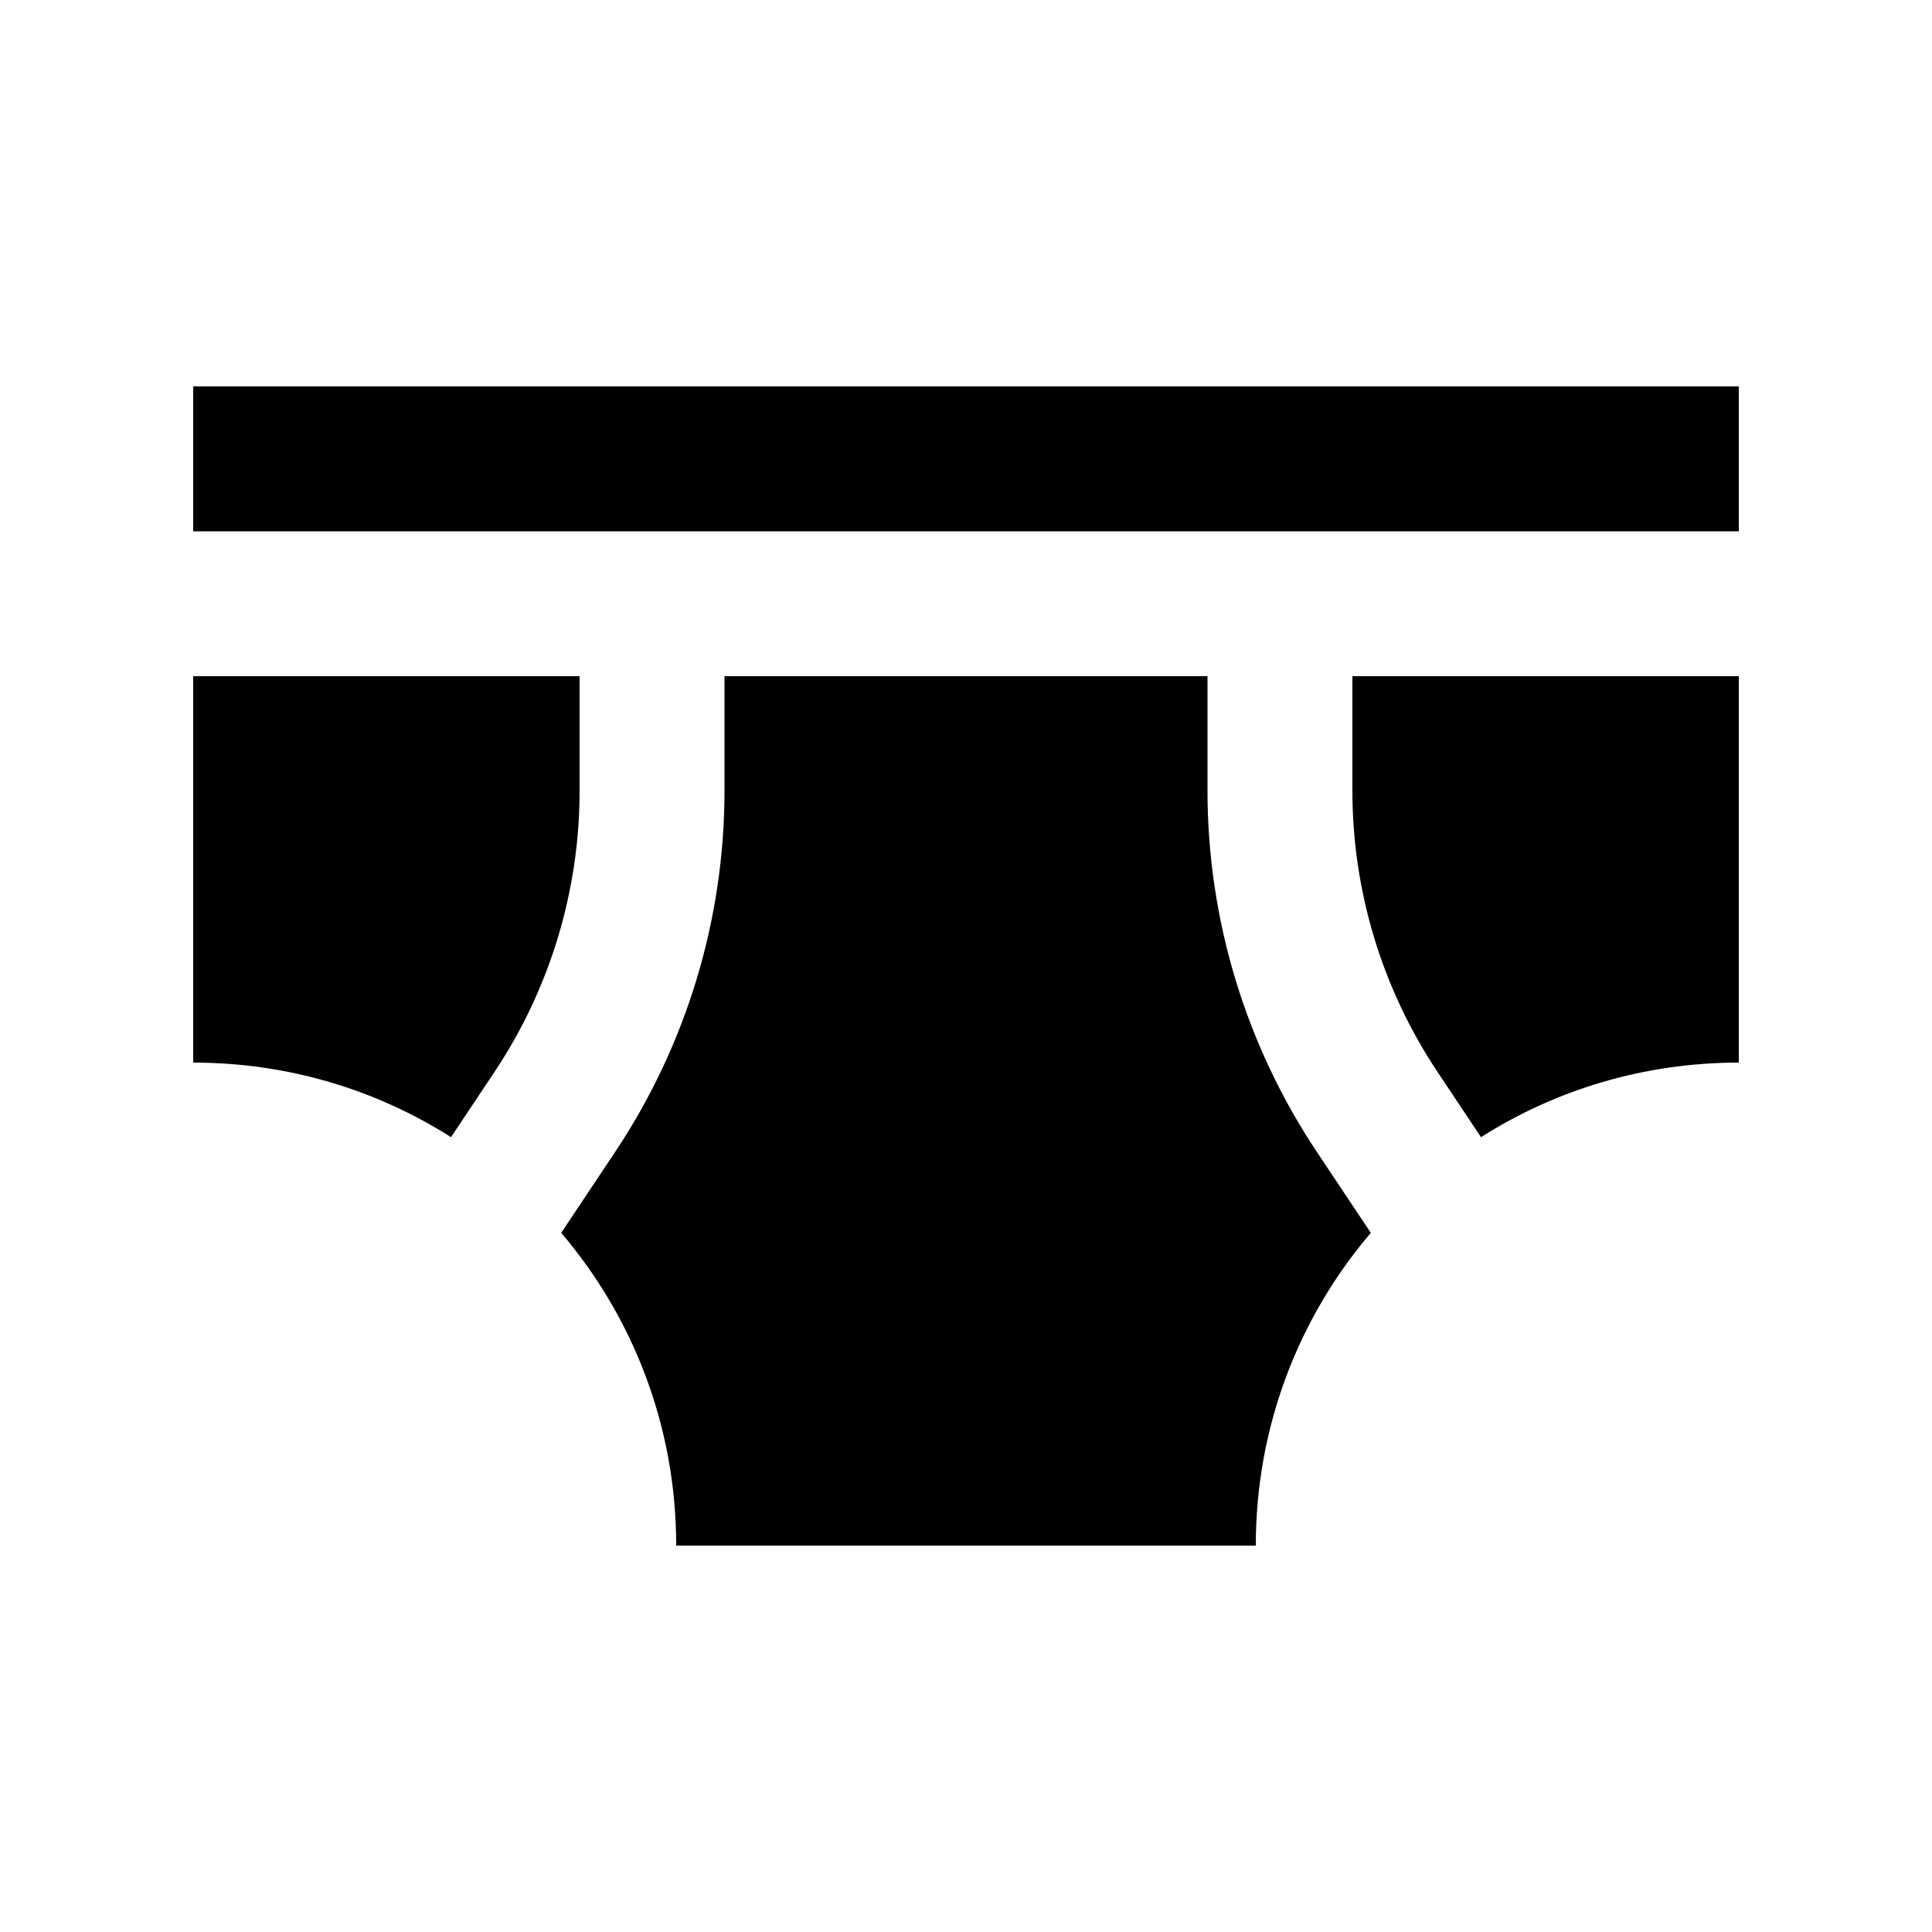 <svg xmlns="http://www.w3.org/2000/svg" viewBox="0 0 640 640"><!--! Font Awesome Pro 7.1.0 by @fontawesome - https://fontawesome.com License - https://fontawesome.com/license (Commercial License) Copyright 2025 Fonticons, Inc. --><path fill="currentColor" d="M576 128L64 128L64 176L576 176L576 128zM400 224L240 224L240 261.9C240 304.5 227.4 346.2 203.7 381.7L185.9 408.4C209.7 436.3 224 472.5 224 512L416 512C416 472.5 430.3 436.3 454.1 408.4L436.3 381.7C412.6 346.2 400 304.5 400 261.9L400 224zM448 224L448 261.9C448 295.1 457.8 327.5 476.2 355.1L490.6 376.7C515.3 361 544.6 352 576 352L576 224L448 224zM64 224L64 352C95.4 352 124.7 361 149.4 376.7L163.8 355.1C182.2 327.5 192 295.1 192 261.9L192 224L64 224z"/></svg>